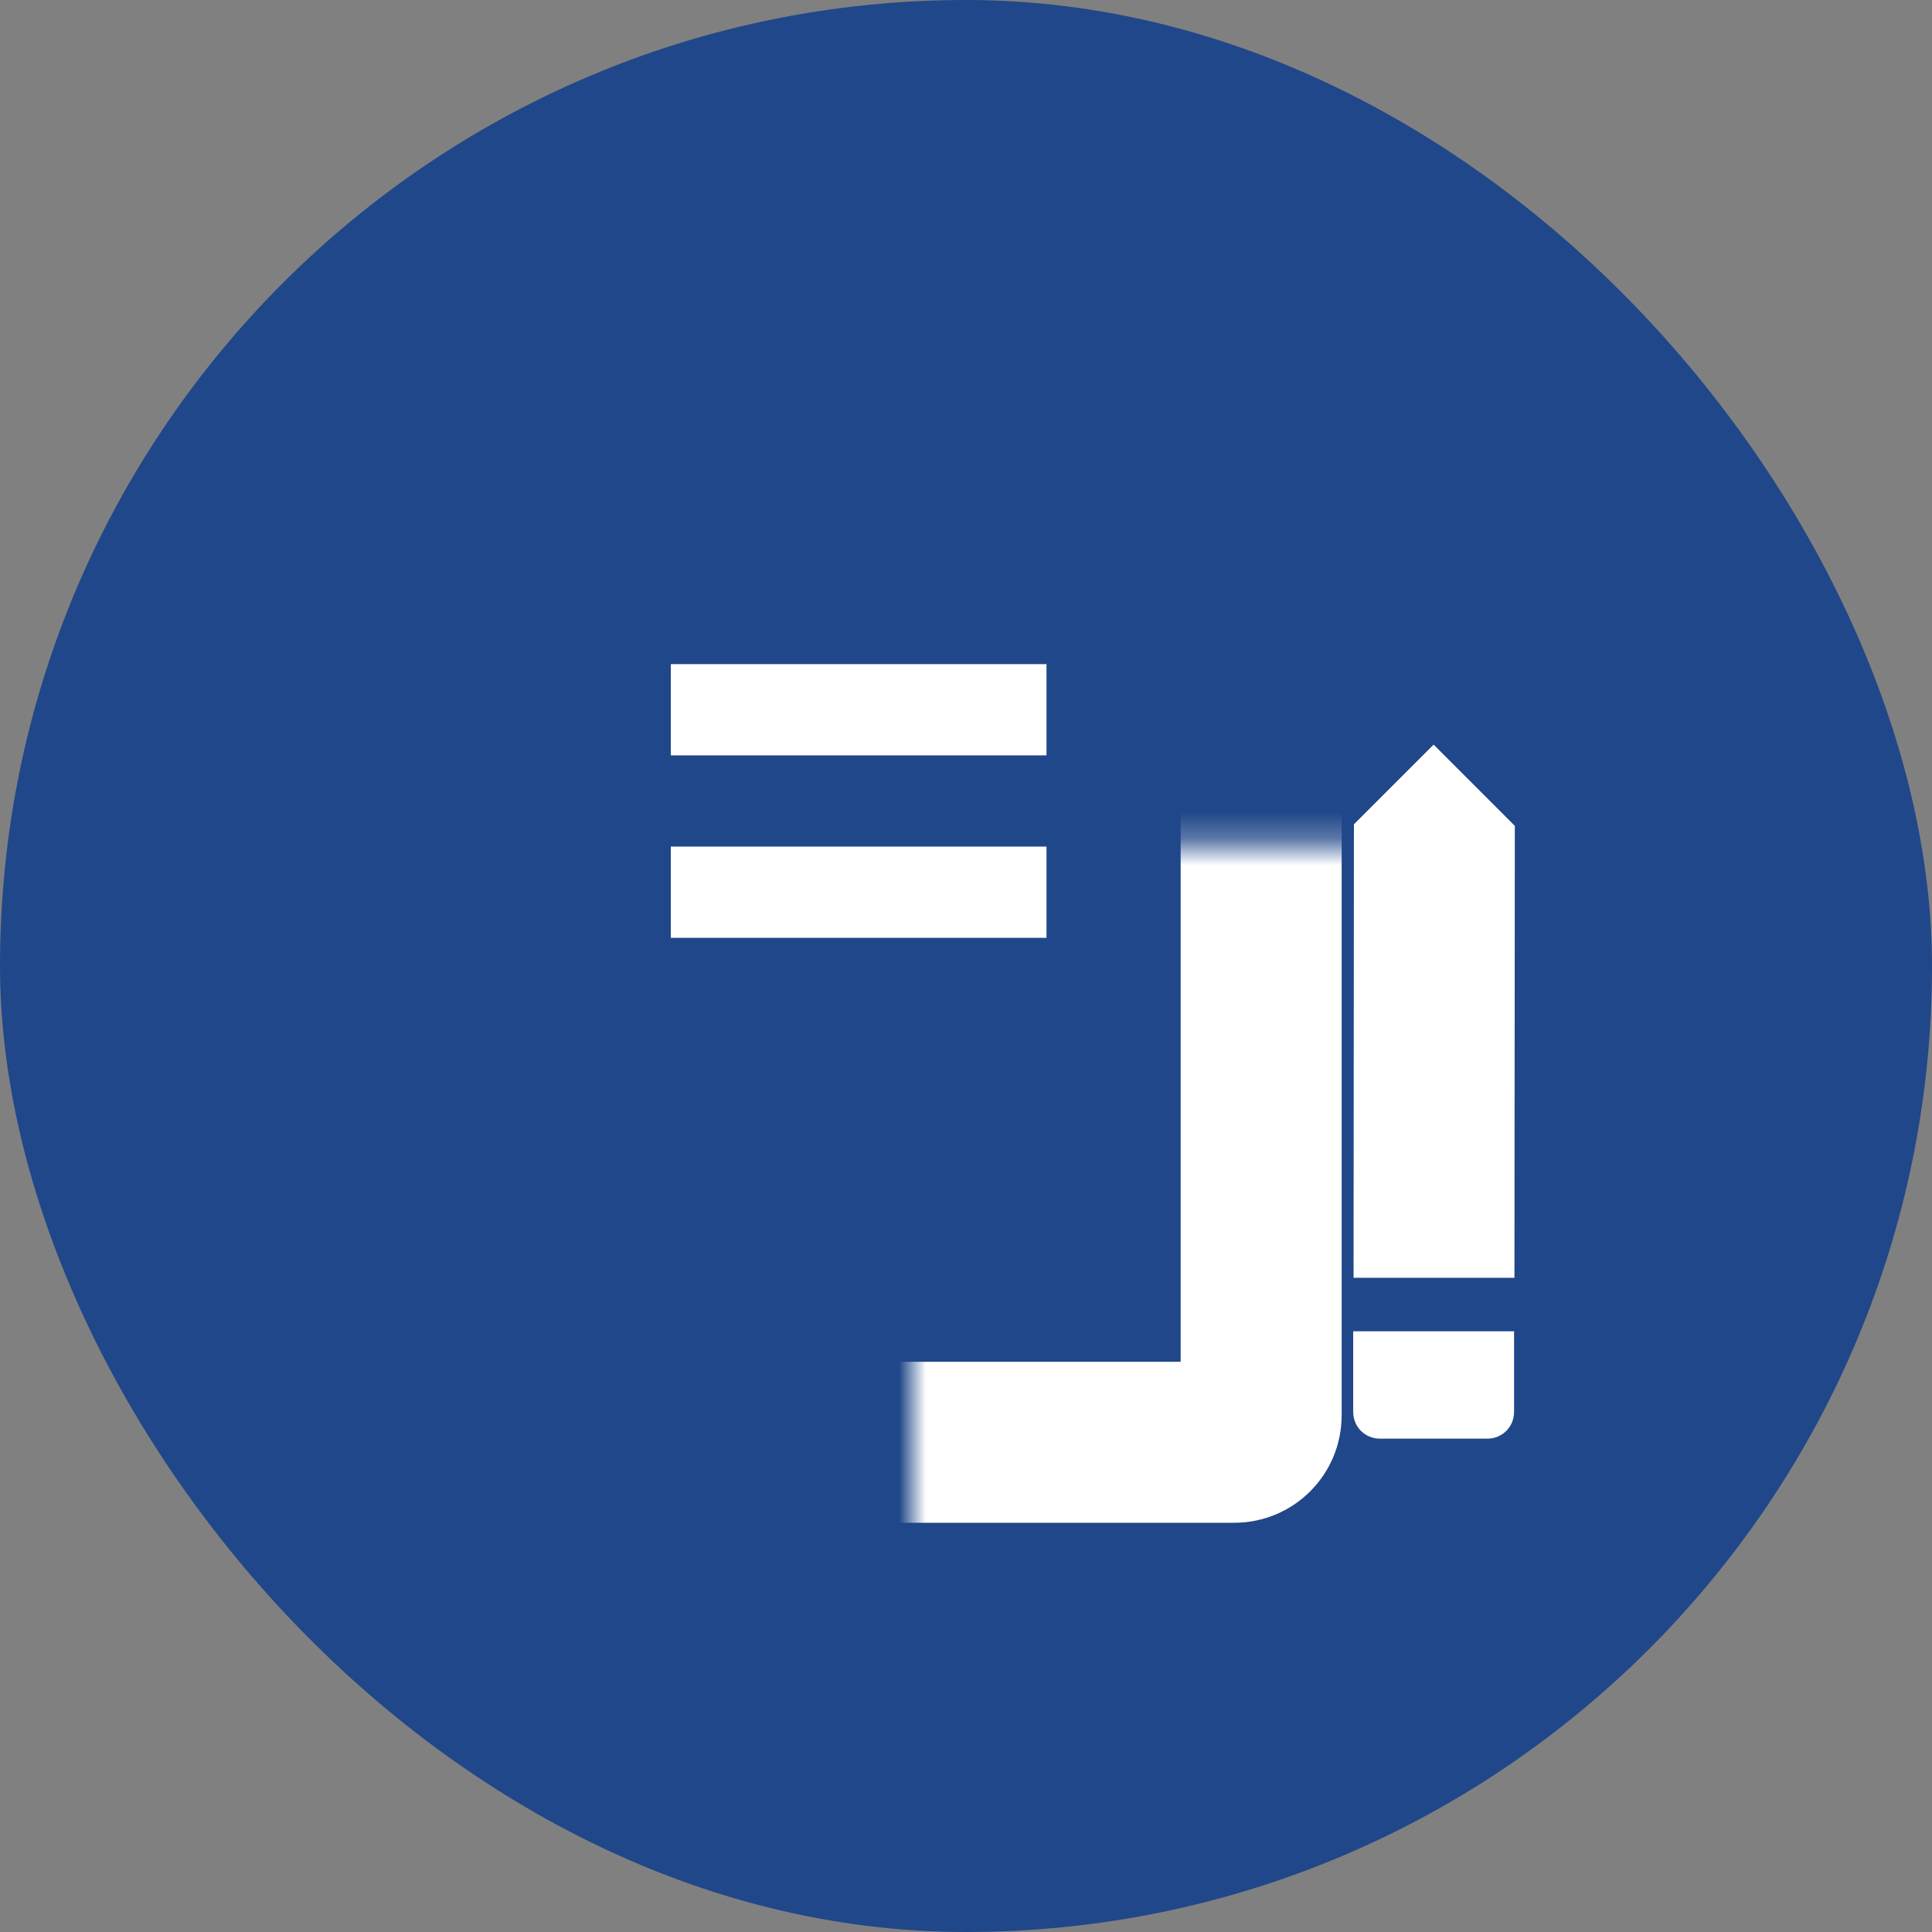 <svg width="72" height="72" viewBox="0 0 72 72" fill="none" xmlns="http://www.w3.org/2000/svg">
<rect x="0" y="0" width="72" height="72" fill="#808080" stroke="none"/>
<rect width="72" height="72" rx="36" fill="#204789"/>
<path d="M50.443 47.62H56.439L56.453 30.777L53.427 27.75L50.457 30.72L50.443 47.62Z" fill="white"/>
<path d="M50.429 52.611C50.429 53.177 50.867 53.615 51.433 53.615L55.421 53.615C55.987 53.615 56.425 53.177 56.425 52.611L56.425 49.613L50.429 49.613L50.429 52.611Z" fill="white"/>
<mask id="path-4-inside-1_1110_32067" fill="white">
<rect x="17" y="15.75" width="30" height="38" rx="1"/>
</mask>
<rect x="17" y="15.75" width="30" height="38" rx="1" stroke="white" stroke-width="6" mask="url(#path-4-inside-1_1110_32067)"/>
<path d="M25 34.95V31.55H39V34.95H25ZM25 28.15V24.75H39V28.15H25Z" fill="white"/>
</svg>
